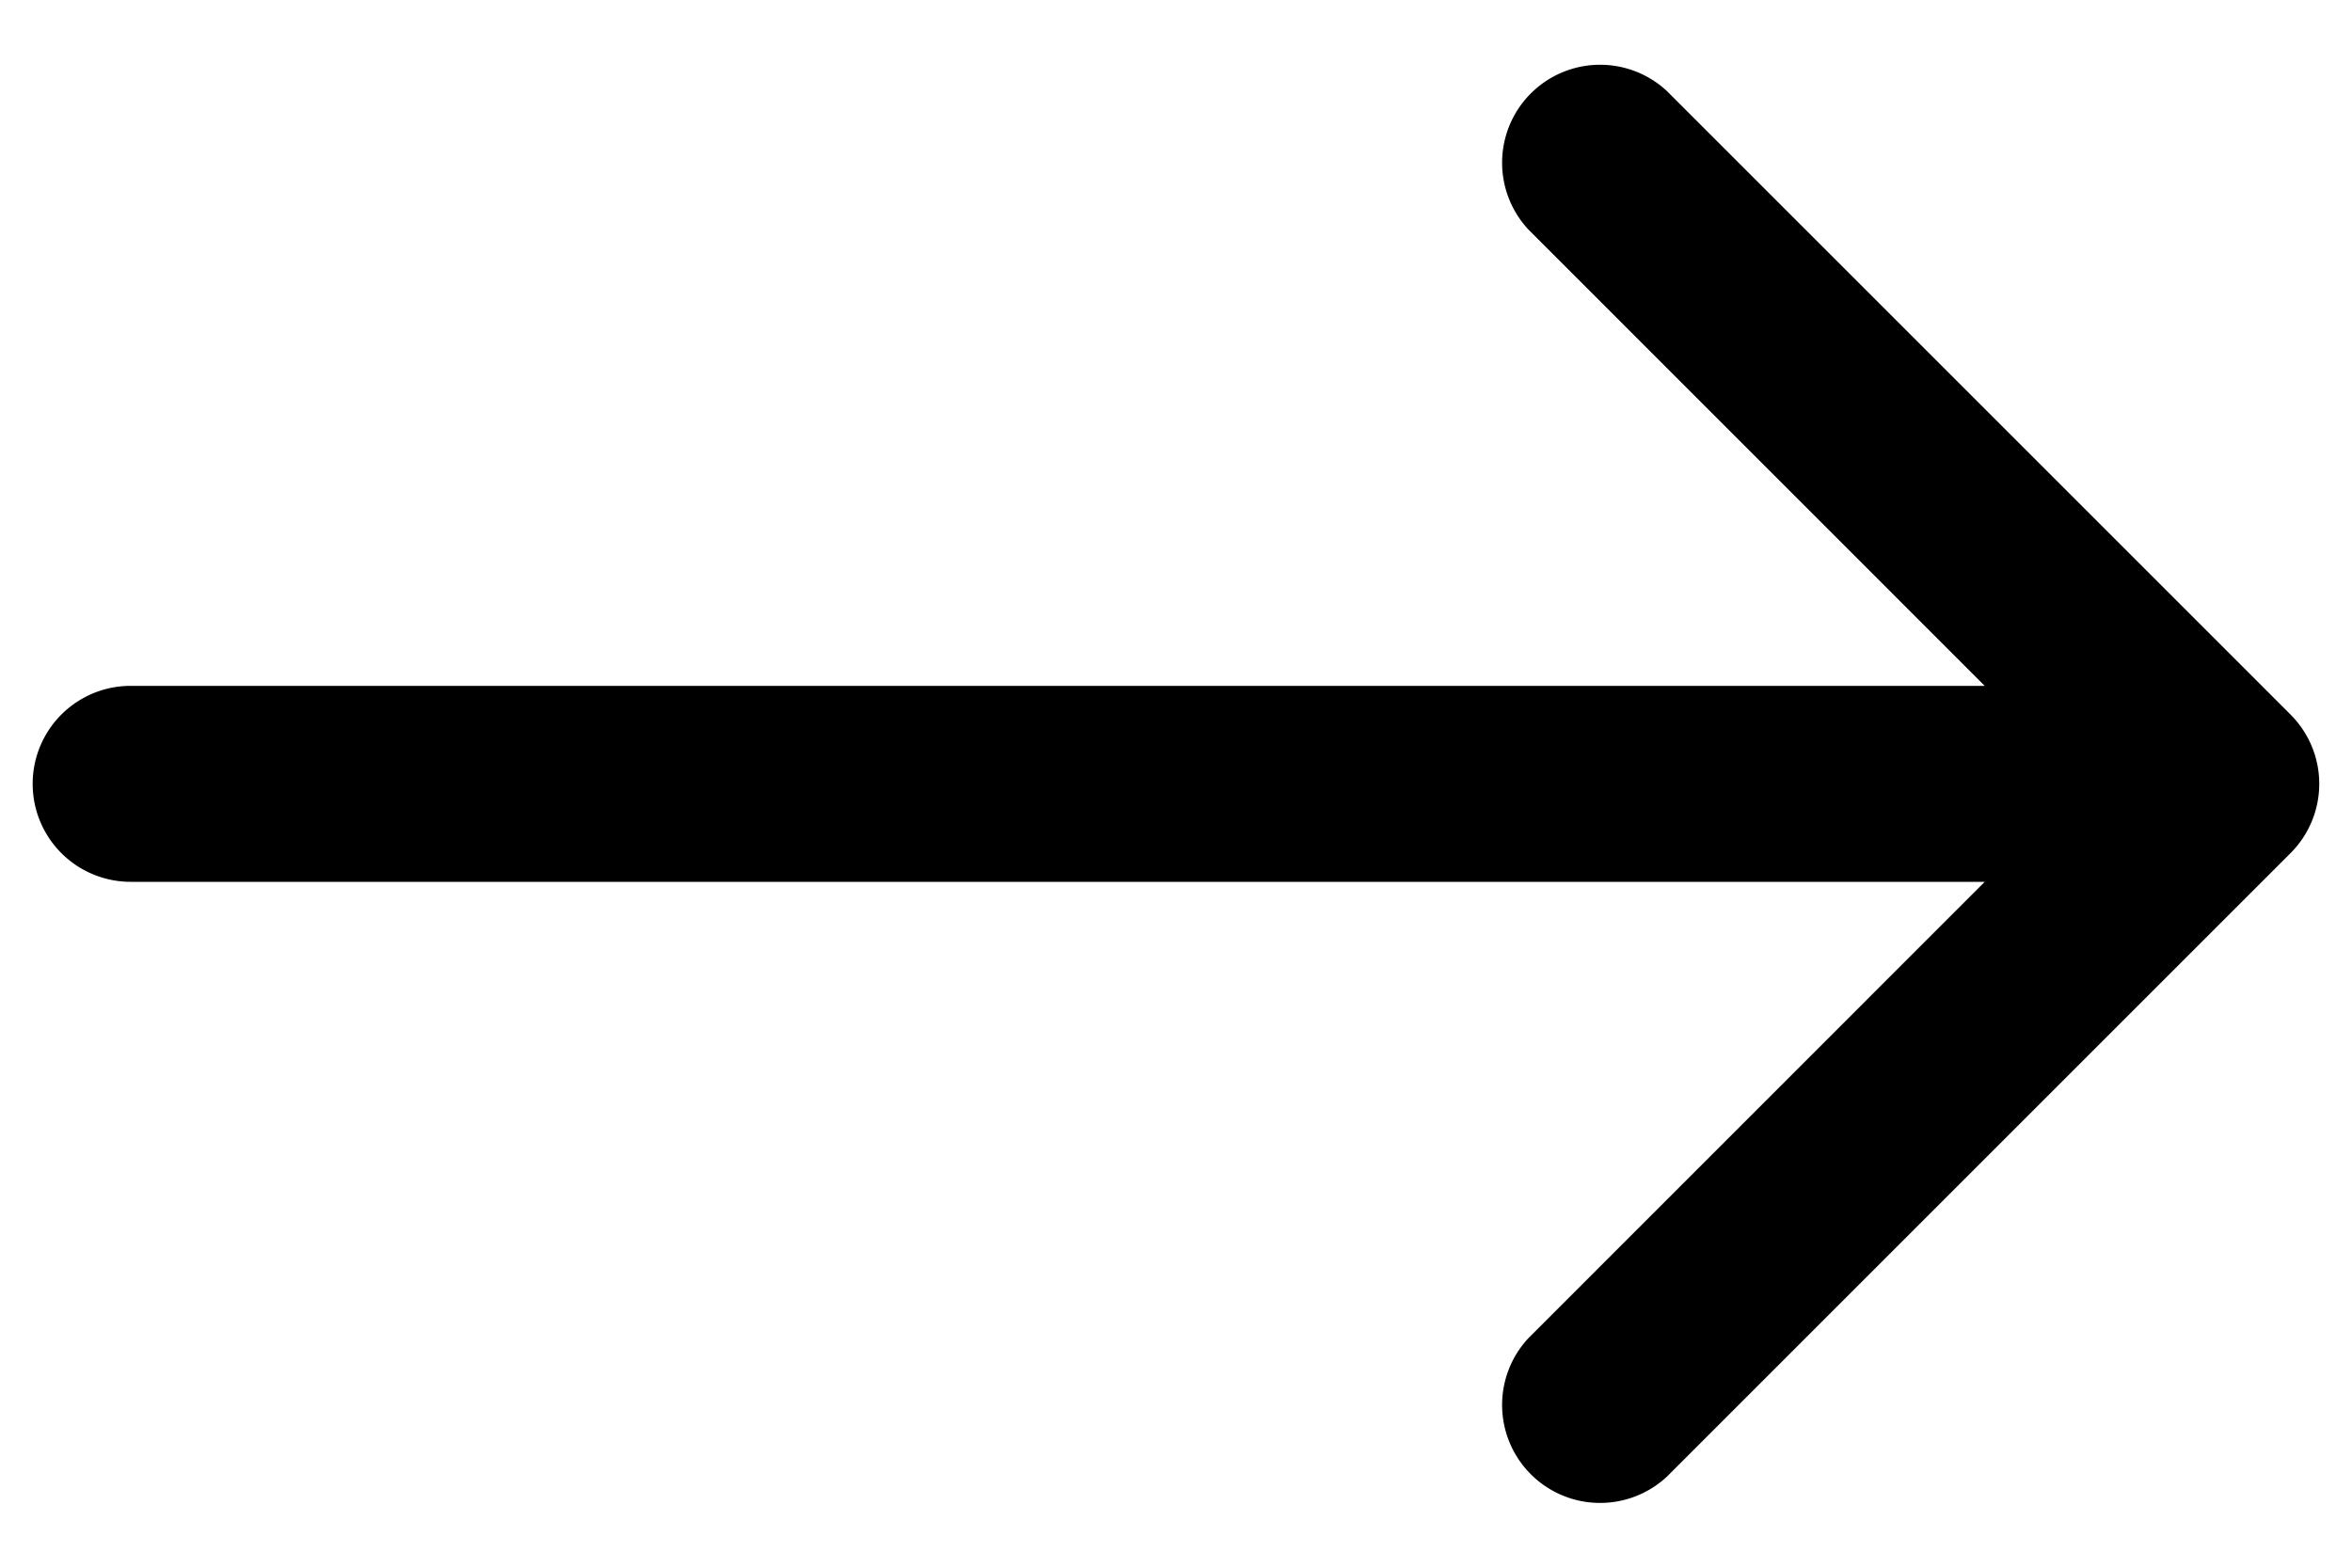 <svg width="18" height="12" viewBox="0 0 18 12" fill="none" xmlns="http://www.w3.org/2000/svg"><path d="M1 5.25a.75.75 0 0 0 0 1.5zm16.53 1.28a.75.75 0 0 0 0-1.06L12.757.697a.75.75 0 0 0-1.06 1.06L15.939 6l-4.242 4.243a.75.75 0 0 0 1.06 1.06zM1 6.75h16v-1.5H1z" fill="#000"/></svg>
